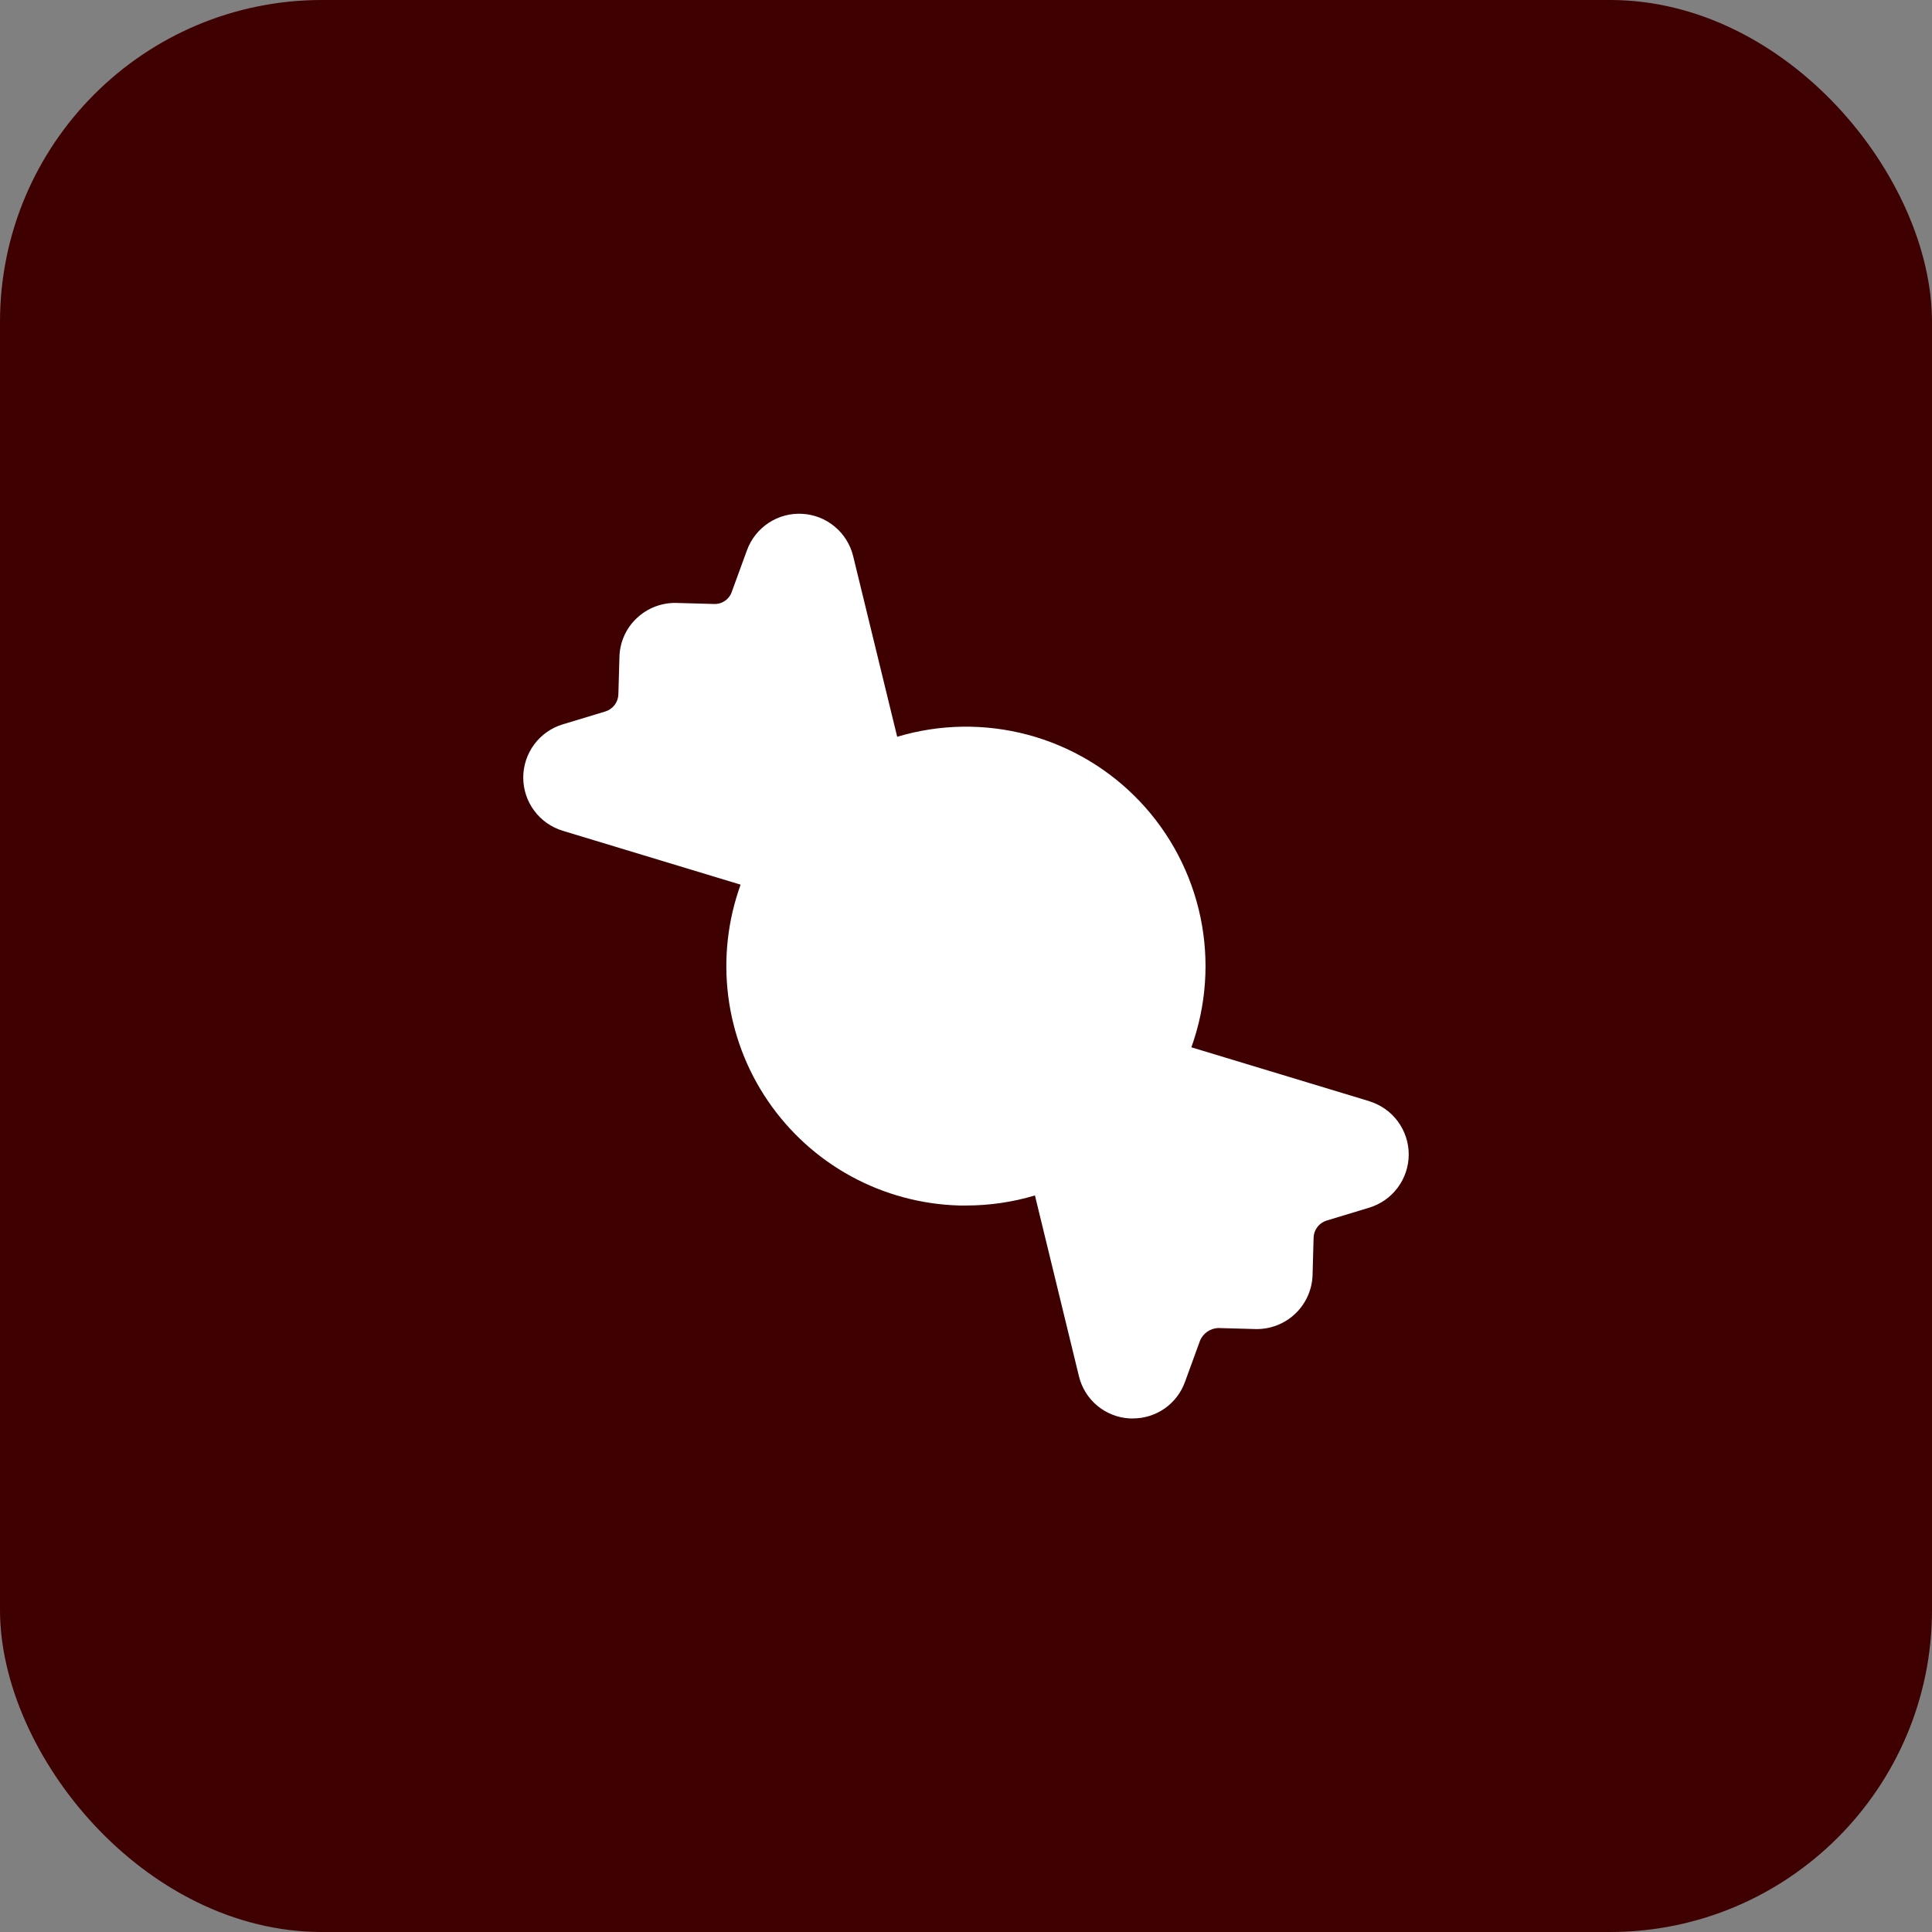 <svg width="60" height="60" viewBox="0 0 60 60" fill="none" xmlns="http://www.w3.org/2000/svg">
<rect x="0" y="0" width="60" height="60" fill="#808080" stroke="none"/>
<rect width="60" height="60" rx="10" fill="#3E0000"/>
<path d="M42.524 34.198L36.999 32.525C37.465 31.229 37.563 29.829 37.281 28.481C36.998 27.133 36.347 25.89 35.4 24.89C34.453 23.89 33.247 23.173 31.916 22.818C30.585 22.464 29.182 22.485 27.863 22.881L26.494 17.265C26.405 16.907 26.204 16.586 25.919 16.351C25.635 16.115 25.283 15.977 24.914 15.957C24.546 15.936 24.18 16.035 23.872 16.237C23.563 16.44 23.328 16.736 23.2 17.082L22.726 18.38C22.687 18.494 22.612 18.593 22.512 18.661C22.411 18.73 22.291 18.763 22.171 18.757L21.01 18.725C20.552 18.713 20.109 18.882 19.776 19.197C19.61 19.352 19.478 19.538 19.385 19.745C19.293 19.953 19.242 20.176 19.237 20.403L19.204 21.565C19.2 21.685 19.159 21.801 19.086 21.896C19.013 21.991 18.912 22.061 18.797 22.096L17.475 22.496C17.121 22.603 16.81 22.822 16.59 23.119C16.369 23.417 16.25 23.777 16.25 24.148C16.25 24.518 16.369 24.879 16.59 25.176C16.81 25.474 17.121 25.692 17.475 25.8L23 27.474C22.6 28.581 22.468 29.767 22.616 30.936C22.764 32.104 23.186 33.221 23.85 34.193C24.514 35.166 25.398 35.968 26.432 36.532C27.466 37.096 28.619 37.406 29.796 37.438H30.009C30.731 37.438 31.449 37.333 32.141 37.126L33.506 42.735C33.592 43.096 33.792 43.419 34.077 43.656C34.362 43.893 34.716 44.032 35.086 44.051H35.186C35.539 44.051 35.883 43.942 36.172 43.74C36.461 43.537 36.68 43.25 36.8 42.918L37.273 41.622C37.322 41.514 37.399 41.421 37.497 41.354C37.595 41.287 37.71 41.249 37.828 41.243L38.989 41.275C39.446 41.286 39.889 41.116 40.222 40.802C40.554 40.488 40.749 40.055 40.763 39.598L40.795 38.436C40.798 38.316 40.84 38.2 40.913 38.105C40.986 38.01 41.087 37.94 41.202 37.905L42.524 37.505C42.878 37.397 43.189 37.178 43.409 36.881C43.63 36.583 43.749 36.223 43.749 35.852C43.749 35.482 43.63 35.121 43.409 34.824C43.189 34.526 42.878 34.308 42.524 34.2V34.198Z" fill="white"/>
</svg>
